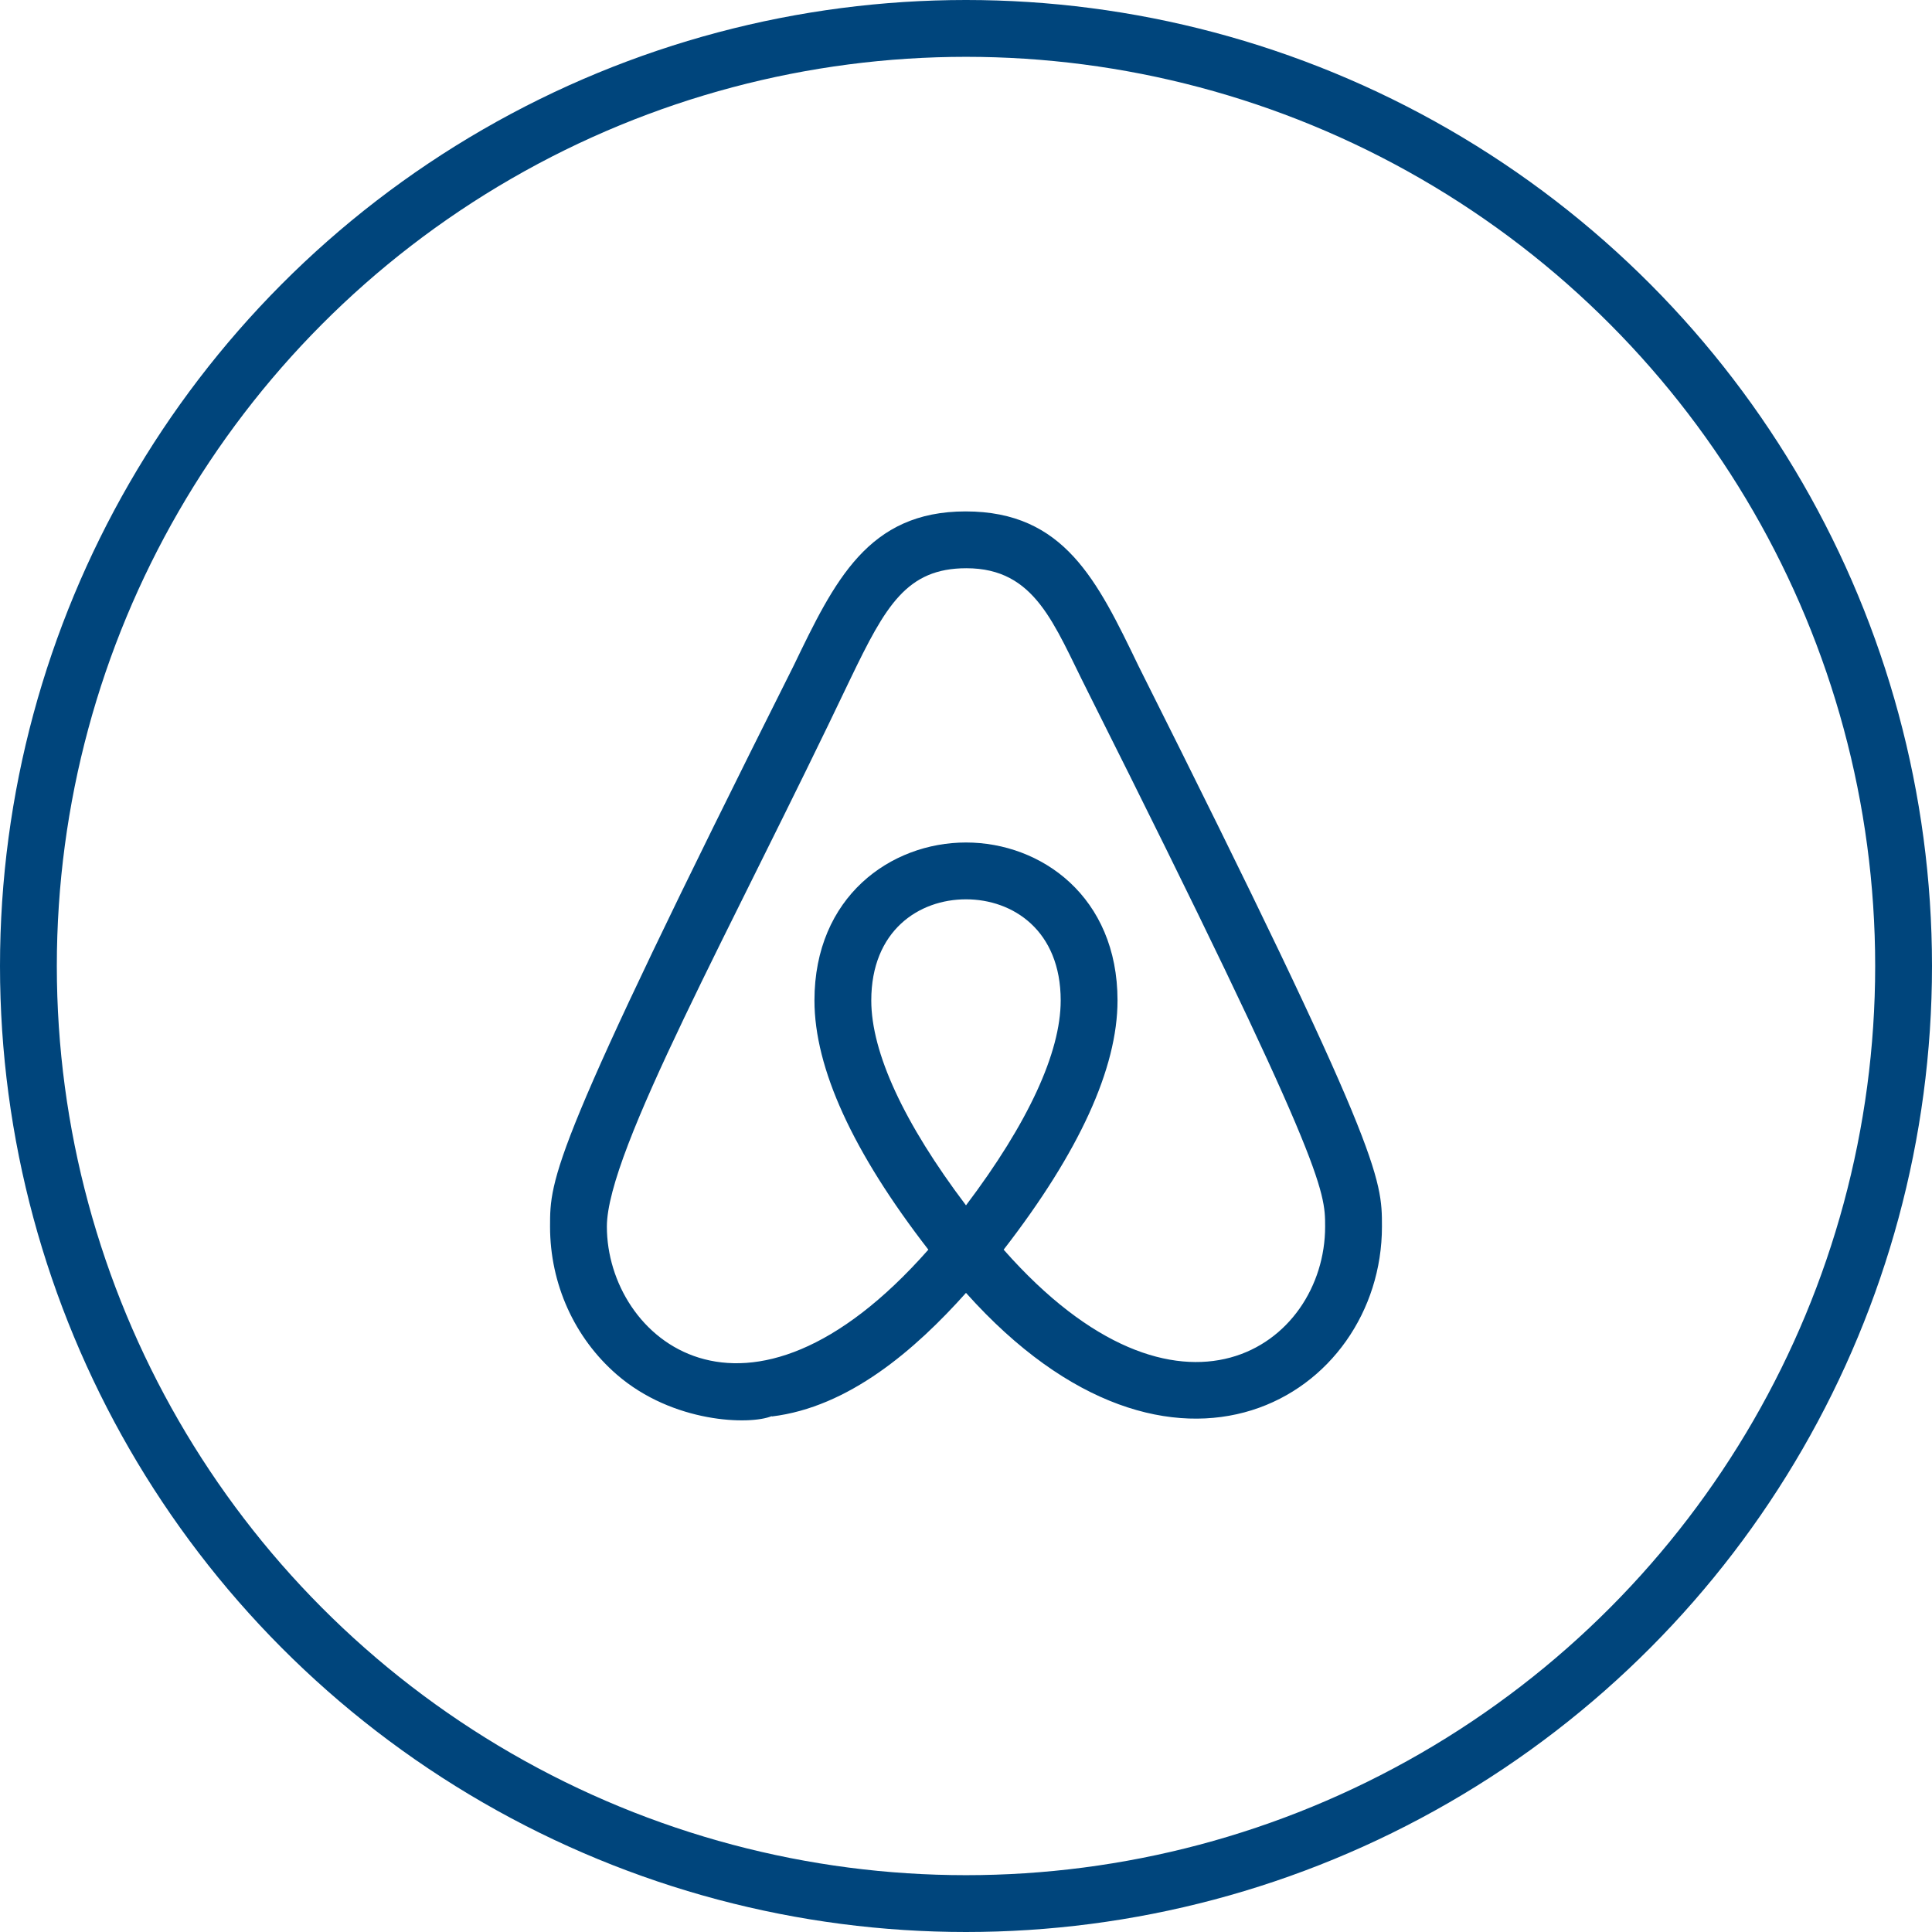 <?xml version="1.0" encoding="UTF-8"?> <svg xmlns="http://www.w3.org/2000/svg" width="68" height="68" viewBox="0 0 68 68" fill="none"><circle cx="34" cy="34" r="33" stroke="#00457C" stroke-width="2"></circle><path d="M33.986 18C30.55 18 29.372 20.448 27.933 23.432C19.36 40.523 19.36 41.464 19.36 43.173C19.36 45.188 20.217 47.087 21.71 48.381C23.686 50.095 26.397 50.161 27.161 49.843L27.164 49.855C29.869 49.529 32.2 47.519 34 45.505C41.305 53.676 48.64 49.124 48.64 43.173C48.64 41.464 48.64 40.523 40.071 23.439C38.621 20.436 37.46 18 33.986 18ZM34 42.424C31.817 39.535 30.666 37.047 30.666 35.213C30.666 32.755 32.341 31.653 34 31.653C35.658 31.653 37.333 32.755 37.333 35.213C37.333 37.048 36.182 39.535 34 42.424ZM46.64 43.173C46.64 47.361 41.516 51.005 35.325 43.984C37.985 40.549 39.333 37.599 39.333 35.213C39.333 31.563 36.651 29.653 34 29.653C31.349 29.653 28.666 31.563 28.666 35.213C28.666 37.599 30.016 40.549 32.675 43.984C26.244 51.277 21.36 47.105 21.36 43.173C21.36 40.512 25.74 32.703 29.936 23.883C31.166 21.332 31.907 20 34.013 20C36.448 20 37.09 21.975 38.275 24.317C38.276 24.321 38.277 24.324 38.28 24.328C46.64 40.996 46.64 41.909 46.64 43.173Z" fill="#00457C"></path></svg> 